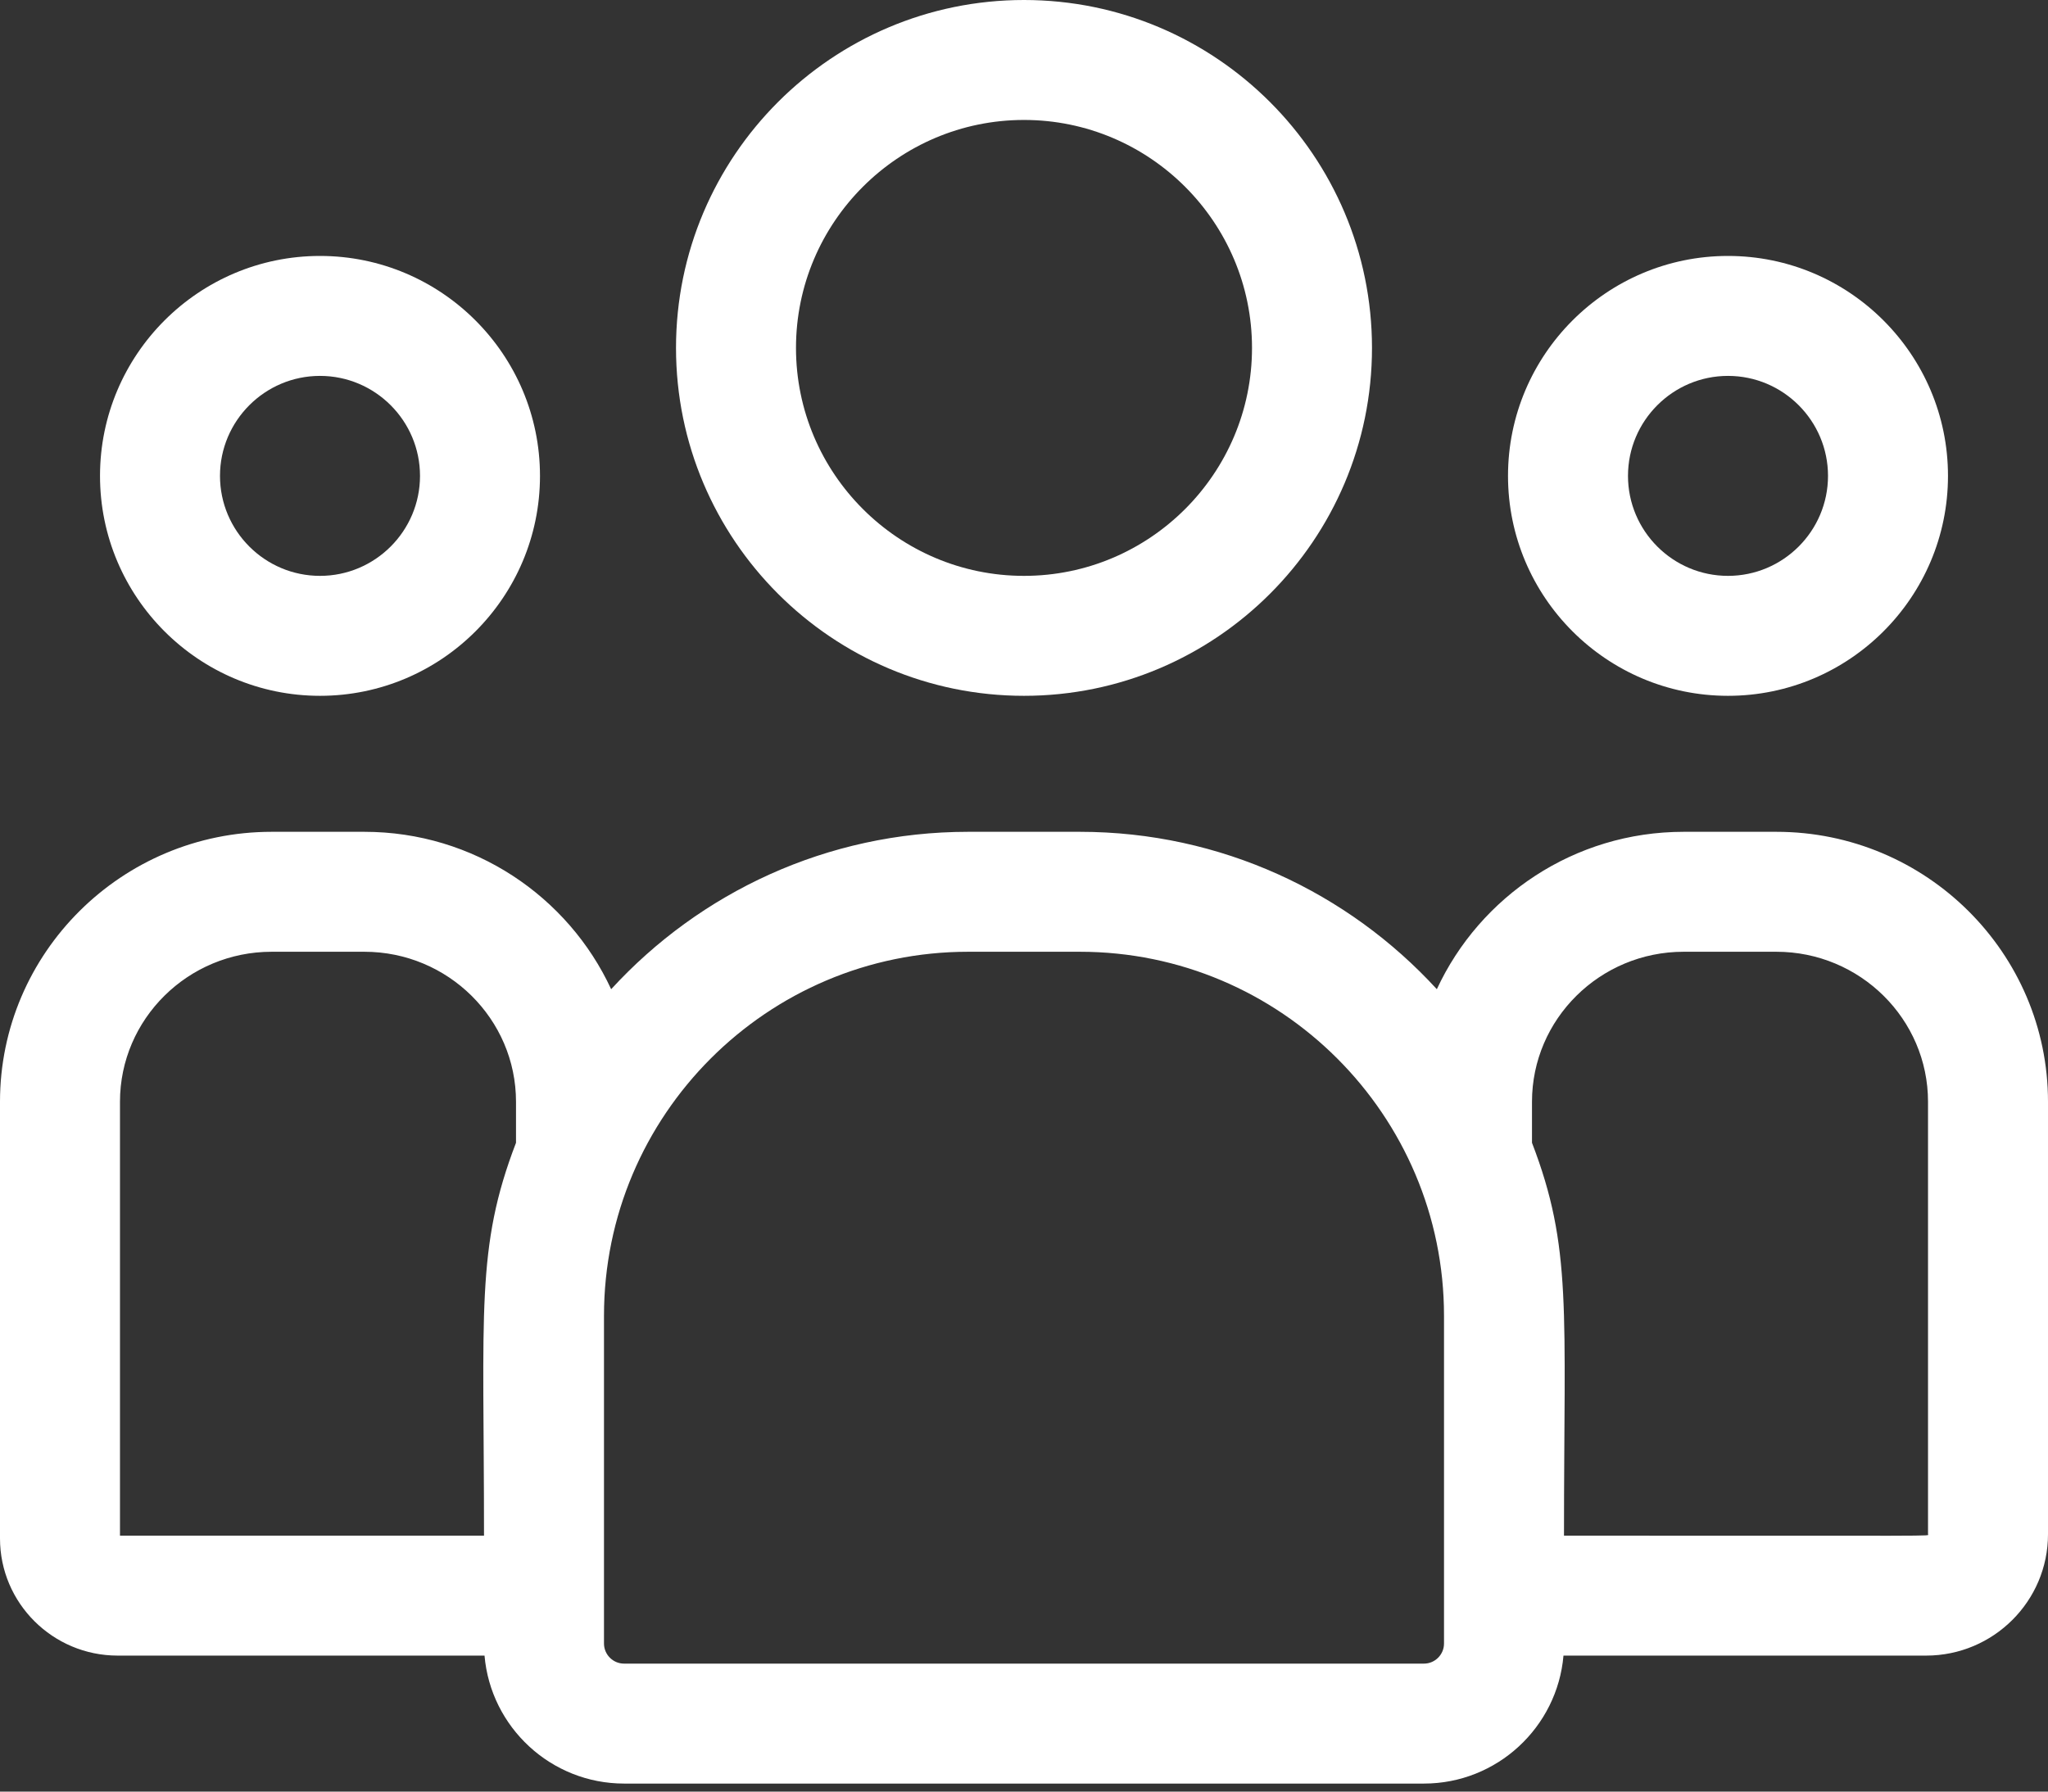 <?xml version="1.0" encoding="UTF-8"?> <svg xmlns="http://www.w3.org/2000/svg" xmlns:xlink="http://www.w3.org/1999/xlink" width="24px" height="21px" viewBox="0 0 24 21" version="1.1"><rect x="0" y="0" width="24" height="21" fill="#333333" stroke="none"/><title>Icon_Customers</title><g id="STYLE-GUIDE" stroke="none" stroke-width="1" fill="none" fill-rule="evenodd"><g id="Icons" transform="translate(-1252, -2123)" fill="#FFFFFF" fill-rule="nonzero"><g id="Blocks" transform="translate(100, 273)"><g id="Row" transform="translate(0, 1060)"><g id="Icons" transform="translate(320, 0)"><g id="Icon" transform="translate(768, 750)"><g id="Icon_Customers" transform="translate(64, 40)"><path d="M12,8.156 C14.249,8.156 16.078,6.327 16.078,4.078 C16.078,1.829 14.249,0 12,0 C9.751,0 7.922,1.829 7.922,4.078 C7.922,6.327 9.751,8.156 12,8.156 Z M12,1.406 C13.473,1.406 14.672,2.605 14.672,4.078 C14.672,5.551 13.473,6.75 12,6.75 C10.527,6.75 9.328,5.551 9.328,4.078 C9.328,2.605 10.527,1.406 12,1.406 Z" id="Shape"></path><path d="M20.25,8.156 C21.672,8.156 22.828,7 22.828,5.578 C22.828,4.157 21.672,3 20.25,3 C18.828,3 17.672,4.157 17.672,5.578 C17.672,7 18.828,8.156 20.25,8.156 Z M20.25,4.406 C20.896,4.406 21.422,4.932 21.422,5.578 C21.422,6.224 20.896,6.75 20.25,6.75 C19.604,6.75 19.078,6.224 19.078,5.578 C19.078,4.932 19.604,4.406 20.25,4.406 Z" id="Shape"></path><path d="M20.817,9.75 L19.73,9.75 C18.448,9.75 17.342,10.507 16.838,11.595 C15.8,10.462 14.309,9.75 12.655,9.75 L11.345,9.75 C9.691,9.75 8.2,10.462 7.162,11.595 C6.658,10.507 5.552,9.75 4.27,9.75 L3.183,9.75 C1.428,9.75 2.66453526e-15,11.169 2.66453526e-15,12.914 L2.66453526e-15,18.033 C2.66453526e-15,18.79 0.618,19.406 1.379,19.406 L5.678,19.406 C5.75,20.245 6.456,20.906 7.314,20.906 L16.687,20.906 C17.544,20.906 18.25,20.245 18.322,19.406 L22.572,19.406 C23.36,19.406 24,18.768 24,17.984 L24,12.914 C24,11.169 22.572,9.75 20.817,9.75 L20.817,9.75 Z M1.406,12.914 C1.406,11.945 2.203,11.156 3.183,11.156 L4.27,11.156 C5.25,11.156 6.047,11.945 6.047,12.914 L6.047,13.395 C5.574,14.626 5.672,15.364 5.672,18 L1.406,18 L1.406,12.914 Z M16.922,19.265 C16.922,19.394 16.816,19.5 16.687,19.5 L7.313,19.5 C7.184,19.5 7.078,19.394 7.078,19.265 L7.078,15.423 C7.078,13.07 8.992,11.156 11.345,11.156 L12.655,11.156 C15.008,11.156 16.922,13.07 16.922,15.423 L16.922,19.265 Z M22.594,17.984 C22.594,18.008 22.856,18 18.328,18 C18.328,15.344 18.425,14.624 17.953,13.395 L17.953,12.914 C17.953,11.945 18.75,11.156 19.73,11.156 L20.817,11.156 C21.797,11.156 22.594,11.945 22.594,12.914 L22.594,17.984 Z" id="Shape"></path><path d="M3.75,8.156 C5.172,8.156 6.328,7 6.328,5.578 C6.328,4.157 5.172,3 3.75,3 C2.328,3 1.172,4.157 1.172,5.578 C1.172,7 2.328,8.156 3.75,8.156 Z M3.75,4.406 C4.396,4.406 4.922,4.932 4.922,5.578 C4.922,6.224 4.396,6.75 3.75,6.75 C3.104,6.75 2.578,6.224 2.578,5.578 C2.578,4.932 3.104,4.406 3.75,4.406 Z" id="Shape"></path></g></g></g></g></g></g></g></svg> 